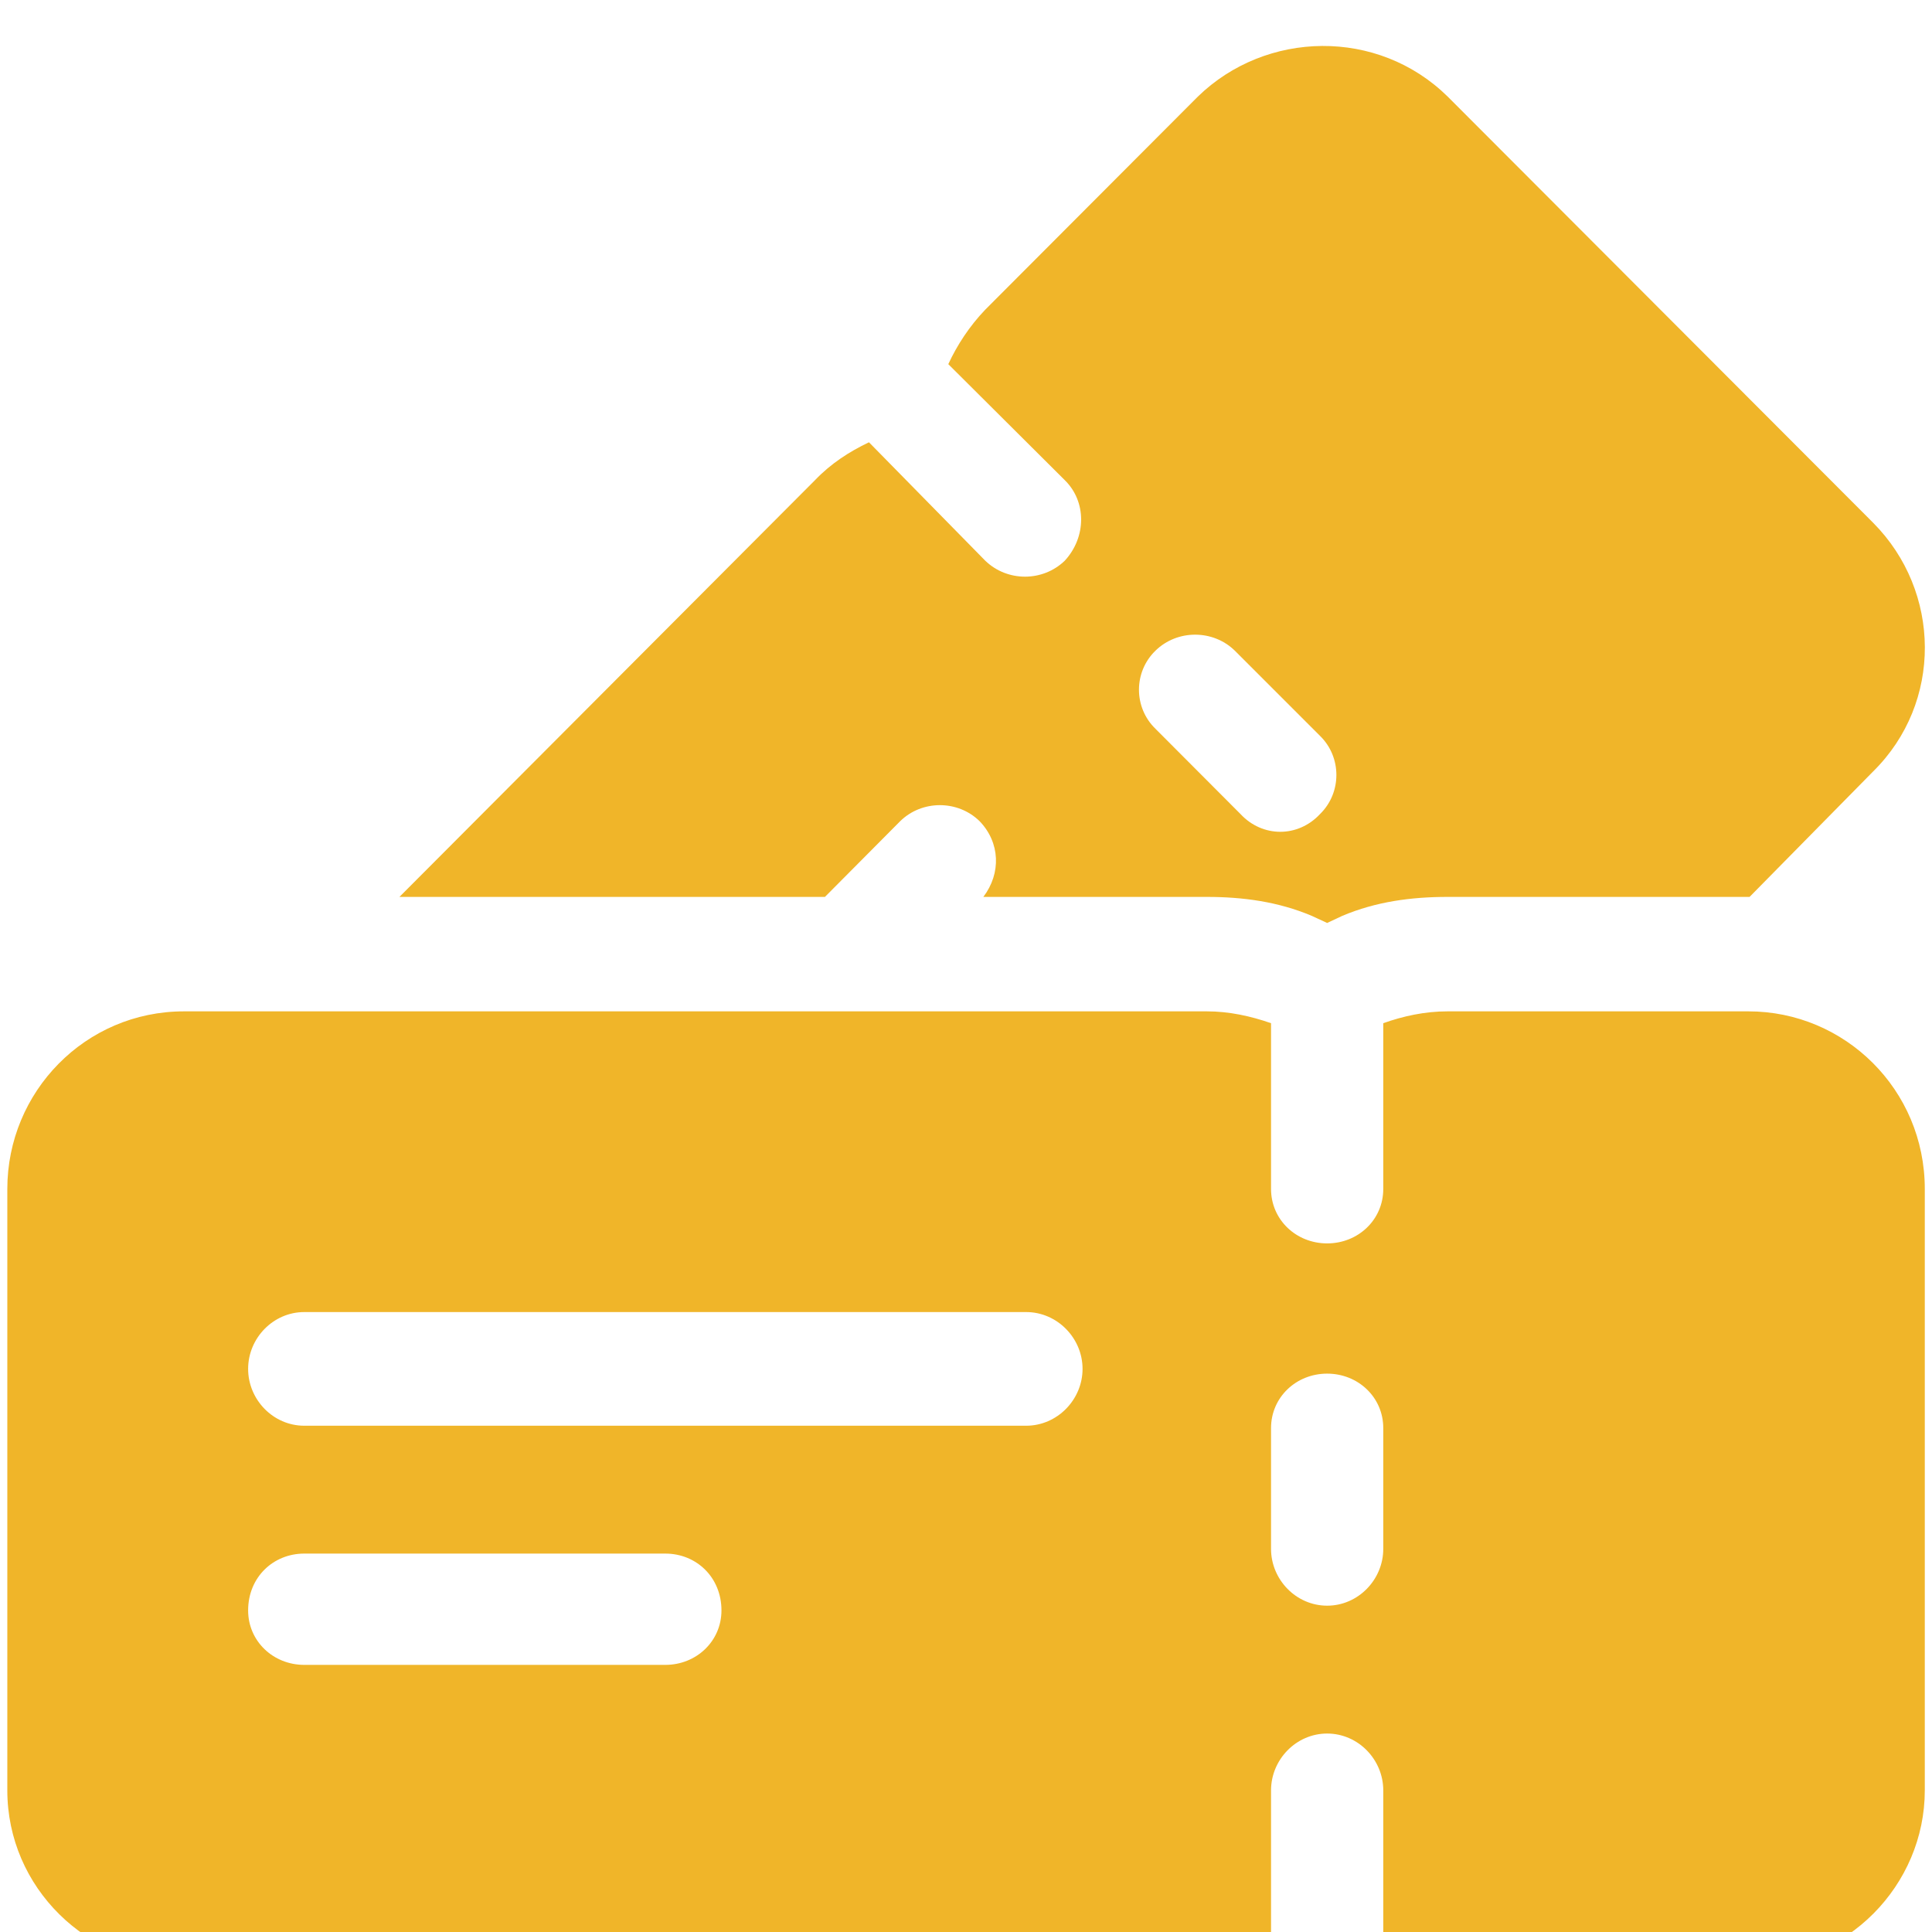 <?xml version="1.0" encoding="UTF-8" standalone="no"?>
<!DOCTYPE svg PUBLIC "-//W3C//DTD SVG 1.1//EN" "http://www.w3.org/Graphics/SVG/1.1/DTD/svg11.dtd">
<svg width="100%" height="100%" viewBox="0 0 34 34" version="1.1" xmlns="http://www.w3.org/2000/svg" xmlns:xlink="http://www.w3.org/1999/xlink" xml:space="preserve" xmlns:serif="http://www.serif.com/" style="fill-rule:evenodd;clip-rule:evenodd;stroke-linejoin:round;stroke-miterlimit:2;">
    <g transform="matrix(4.167,0,0,4.167,-1578.96,-10516.1)">
        <path d="M382.722,2527.13C382.814,2527.04 382.965,2527.04 383.057,2527.13C383.144,2527.22 383.149,2527.35 383.073,2527.45L384.017,2527.45C384.169,2527.45 384.318,2527.47 384.46,2527.53C384.482,2527.54 384.504,2527.55 384.525,2527.56C384.546,2527.55 384.567,2527.54 384.589,2527.53C384.731,2527.47 384.88,2527.45 385.033,2527.45L386.309,2527.45L386.831,2526.92C387.125,2526.63 387.119,2526.16 386.831,2525.87L385.034,2524.07C384.739,2523.78 384.267,2523.79 383.979,2524.07L383.081,2524.97C383.014,2525.04 382.962,2525.12 382.925,2525.2L383.417,2525.69C383.509,2525.78 383.509,2525.93 383.417,2526.03C383.324,2526.12 383.174,2526.12 383.081,2526.03L382.59,2525.53C382.506,2525.57 382.429,2525.62 382.362,2525.69L380.607,2527.45L382.404,2527.45L382.722,2527.13ZM383.8,2526.41C383.892,2526.32 384.043,2526.32 384.135,2526.41L384.495,2526.77C384.587,2526.86 384.587,2527.01 384.495,2527.1C384.402,2527.2 384.252,2527.2 384.159,2527.1L383.8,2526.74C383.707,2526.65 383.707,2526.5 383.8,2526.41Z" style="fill:rgb(240,181,41);fill-rule:nonzero;"/>
    </g>
    <g transform="matrix(4.167,0,0,4.167,-1578.96,-10480.5)">
        <path d="M386.304,2519.39L385.033,2519.39C384.938,2519.39 384.846,2519.41 384.762,2519.44L384.762,2520.14C384.762,2520.27 384.656,2520.37 384.525,2520.37C384.394,2520.37 384.288,2520.27 384.288,2520.14L384.288,2519.44C384.202,2519.41 384.111,2519.39 384.017,2519.39L379.697,2519.39C379.28,2519.39 378.951,2519.73 378.951,2520.14L378.951,2522.68C378.951,2523.09 379.289,2523.42 379.697,2523.42L384.017,2523.42C384.111,2523.42 384.203,2523.41 384.288,2523.37L384.288,2522.68C384.288,2522.55 384.394,2522.44 384.525,2522.44C384.656,2522.44 384.762,2522.55 384.762,2522.68L384.762,2523.37C384.846,2523.4 384.938,2523.42 385.033,2523.42L386.304,2523.42C386.72,2523.42 387.049,2523.08 387.049,2522.68L387.049,2520.14C387.049,2519.72 386.711,2519.39 386.304,2519.39ZM381.73,2522.15L380.205,2522.15C380.074,2522.15 379.968,2522.05 379.968,2521.92C379.968,2521.78 380.074,2521.68 380.205,2521.68L381.73,2521.68C381.861,2521.68 381.967,2521.78 381.967,2521.92C381.967,2522.05 381.861,2522.15 381.73,2522.15ZM383.254,2521.14L380.205,2521.14C380.074,2521.14 379.968,2521.03 379.968,2520.9C379.968,2520.77 380.074,2520.66 380.205,2520.66L383.254,2520.66C383.385,2520.66 383.492,2520.77 383.492,2520.9C383.492,2521.03 383.385,2521.14 383.254,2521.14ZM384.762,2521.66C384.762,2521.79 384.656,2521.9 384.525,2521.9C384.394,2521.9 384.288,2521.79 384.288,2521.66L384.288,2521.15C384.288,2521.02 384.394,2520.92 384.525,2520.92C384.656,2520.92 384.762,2521.02 384.762,2521.15L384.762,2521.66Z" style="fill:rgb(240,181,41);fill-rule:nonzero;"/>
    </g>
</svg>
